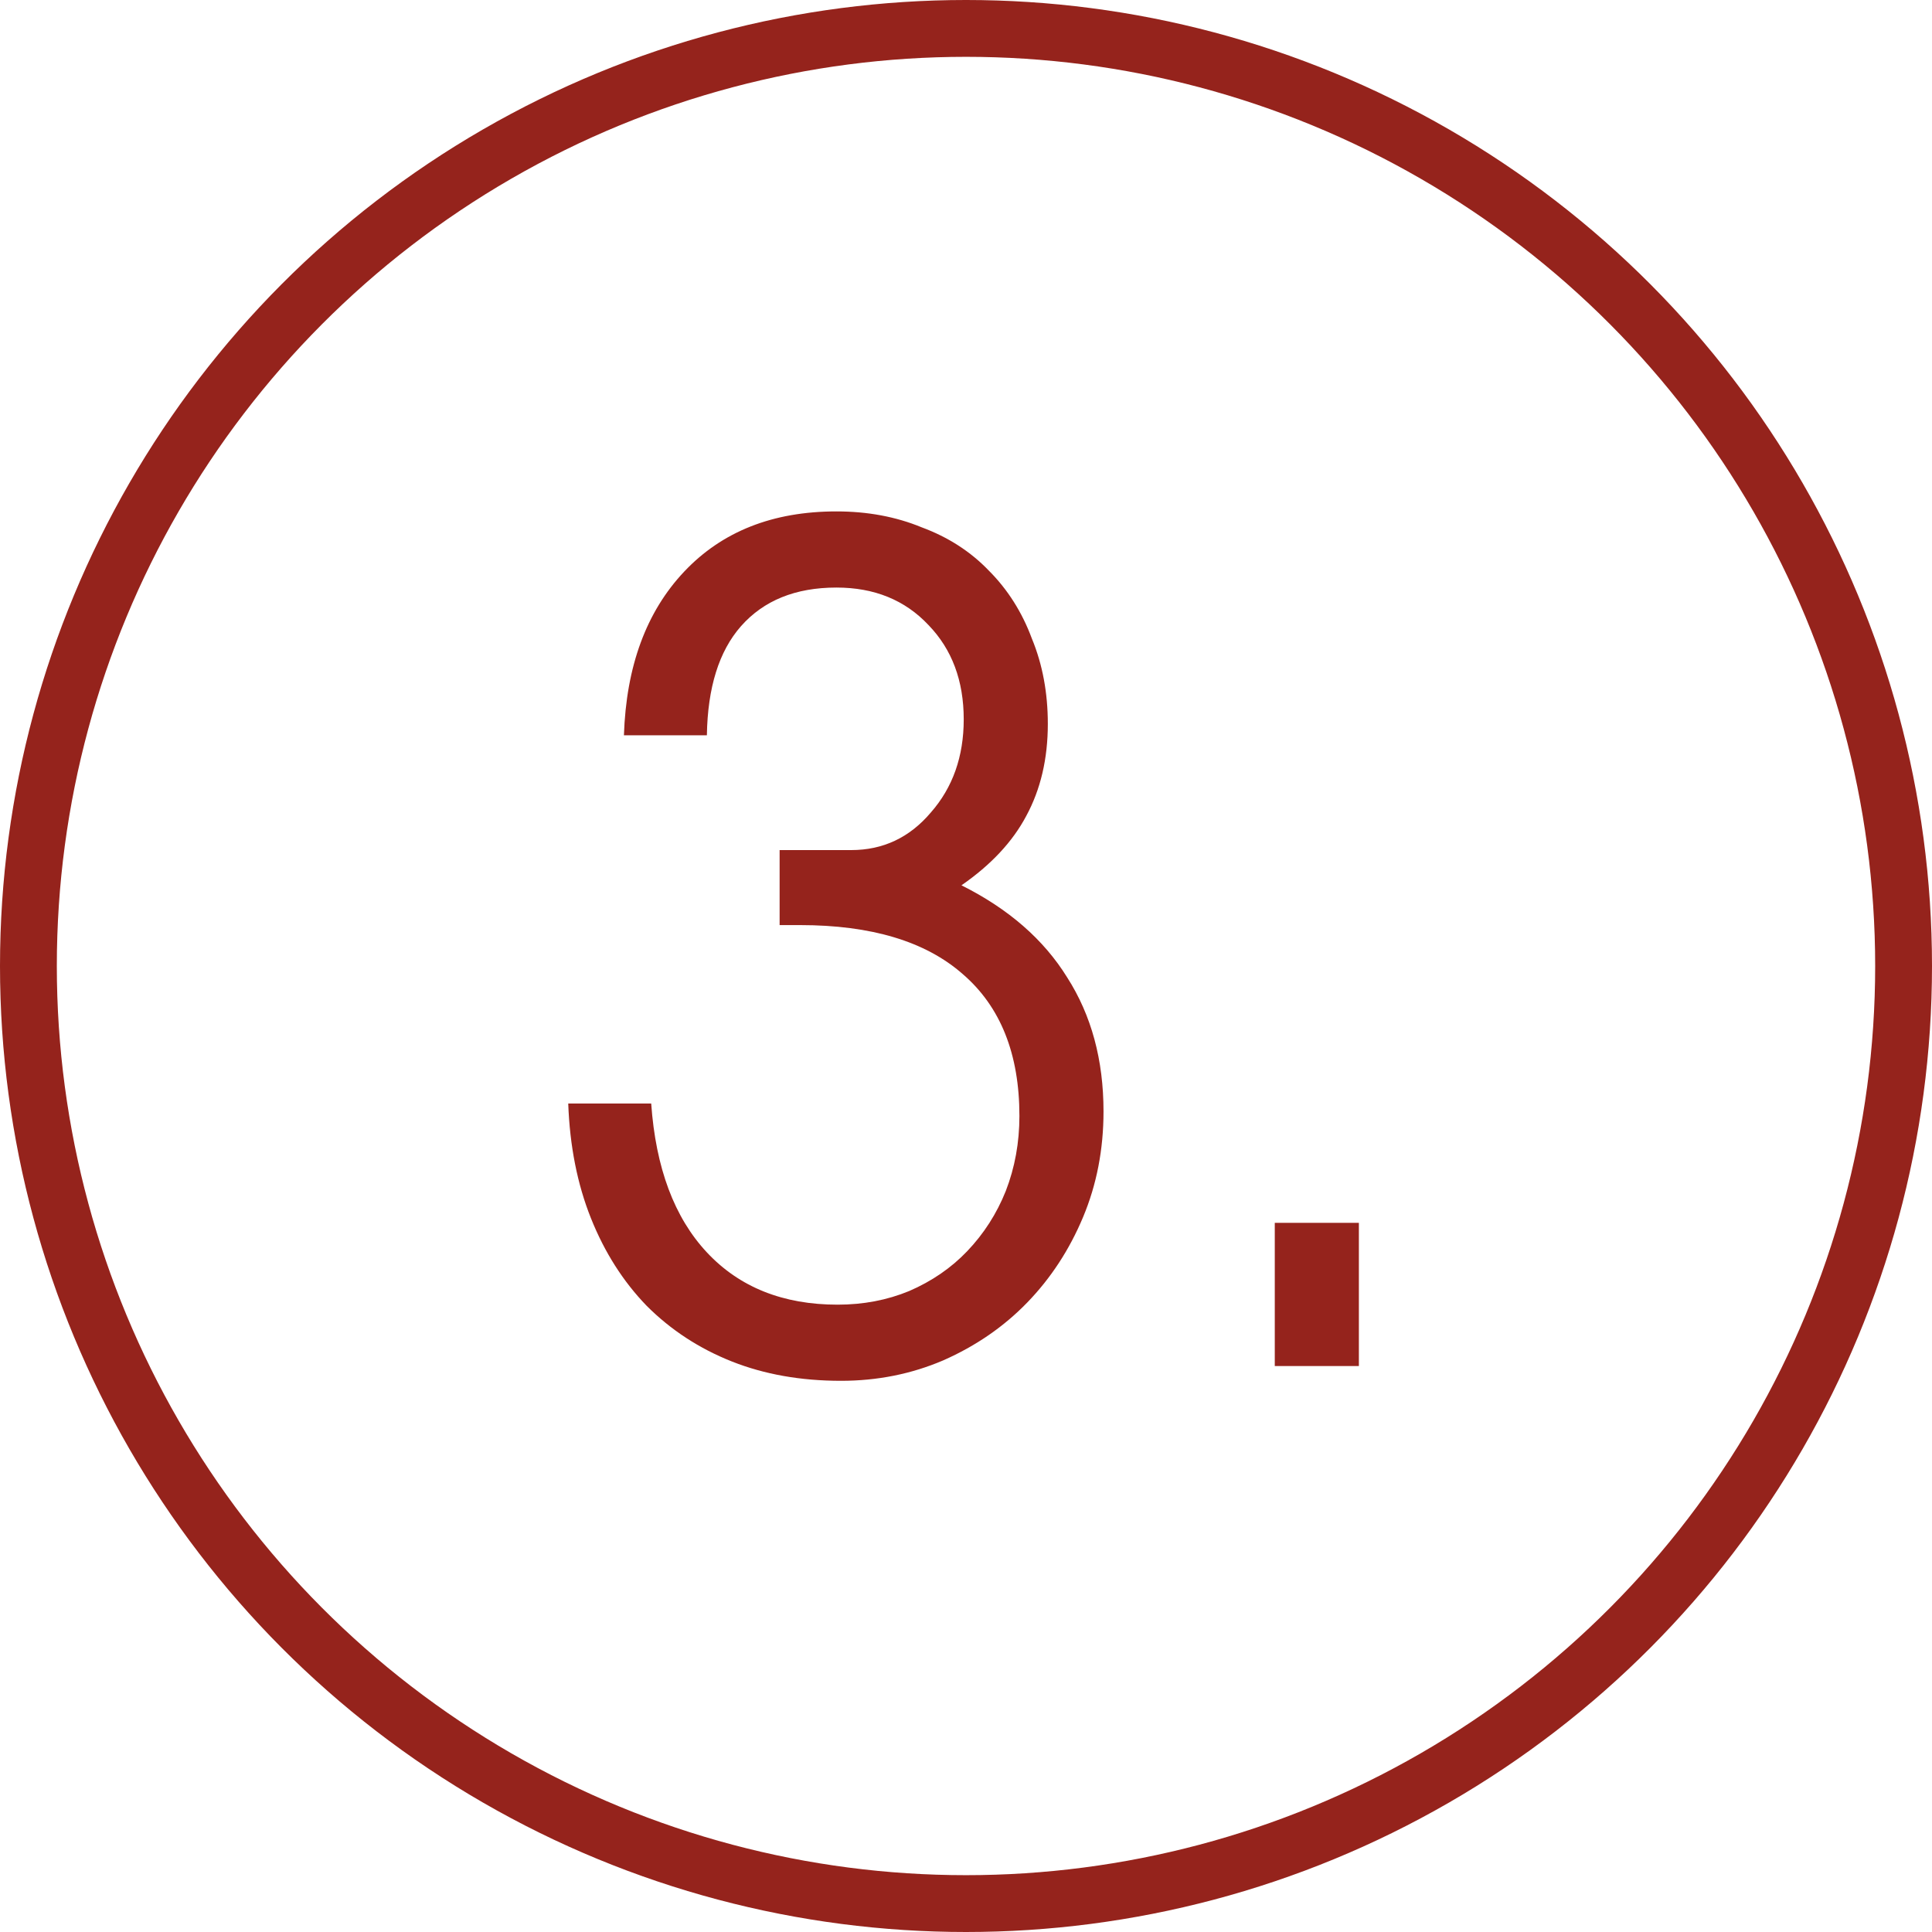<?xml version="1.0" encoding="UTF-8"?> <svg xmlns="http://www.w3.org/2000/svg" width="34" height="34" viewBox="0 0 34 34" fill="none"><path d="M10 19.42H11.46C11.54 20.553 11.867 21.427 12.44 22.04C13.013 22.653 13.78 22.96 14.74 22.96C15.193 22.96 15.613 22.88 16 22.72C16.4 22.547 16.74 22.313 17.02 22.02C17.313 21.713 17.54 21.36 17.7 20.96C17.86 20.547 17.94 20.107 17.94 19.64C17.94 18.547 17.607 17.713 16.94 17.14C16.287 16.567 15.333 16.28 14.08 16.28H13.72V14.96H14.98C15.54 14.96 16.007 14.74 16.38 14.3C16.767 13.86 16.96 13.313 16.96 12.66C16.96 11.98 16.753 11.427 16.34 11C15.927 10.56 15.387 10.34 14.72 10.34C14 10.34 13.44 10.567 13.04 11.02C12.653 11.46 12.453 12.1 12.44 12.94H10.98C11.02 11.727 11.373 10.767 12.04 10.06C12.707 9.353 13.6 9 14.72 9C15.267 9 15.767 9.093 16.22 9.28C16.687 9.453 17.08 9.707 17.4 10.04C17.733 10.373 17.987 10.773 18.16 11.24C18.347 11.693 18.44 12.193 18.44 12.74C18.44 13.353 18.313 13.893 18.06 14.36C17.82 14.813 17.44 15.22 16.92 15.58C17.747 15.993 18.367 16.533 18.78 17.2C19.207 17.867 19.42 18.653 19.42 19.56C19.42 20.227 19.3 20.847 19.06 21.42C18.82 21.993 18.493 22.493 18.08 22.92C17.667 23.347 17.173 23.687 16.6 23.94C16.04 24.18 15.44 24.3 14.8 24.3C14.093 24.3 13.453 24.187 12.88 23.96C12.307 23.733 11.807 23.407 11.38 22.98C10.967 22.553 10.64 22.04 10.4 21.44C10.16 20.84 10.027 20.167 10 19.42Z" fill="#95231C"></path><path d="M22.434 24.04V21.52H23.914V24.04H22.434Z" fill="#95231C"></path><circle cx="17" cy="17" r="16.5" stroke="#95231C"></circle></svg> 